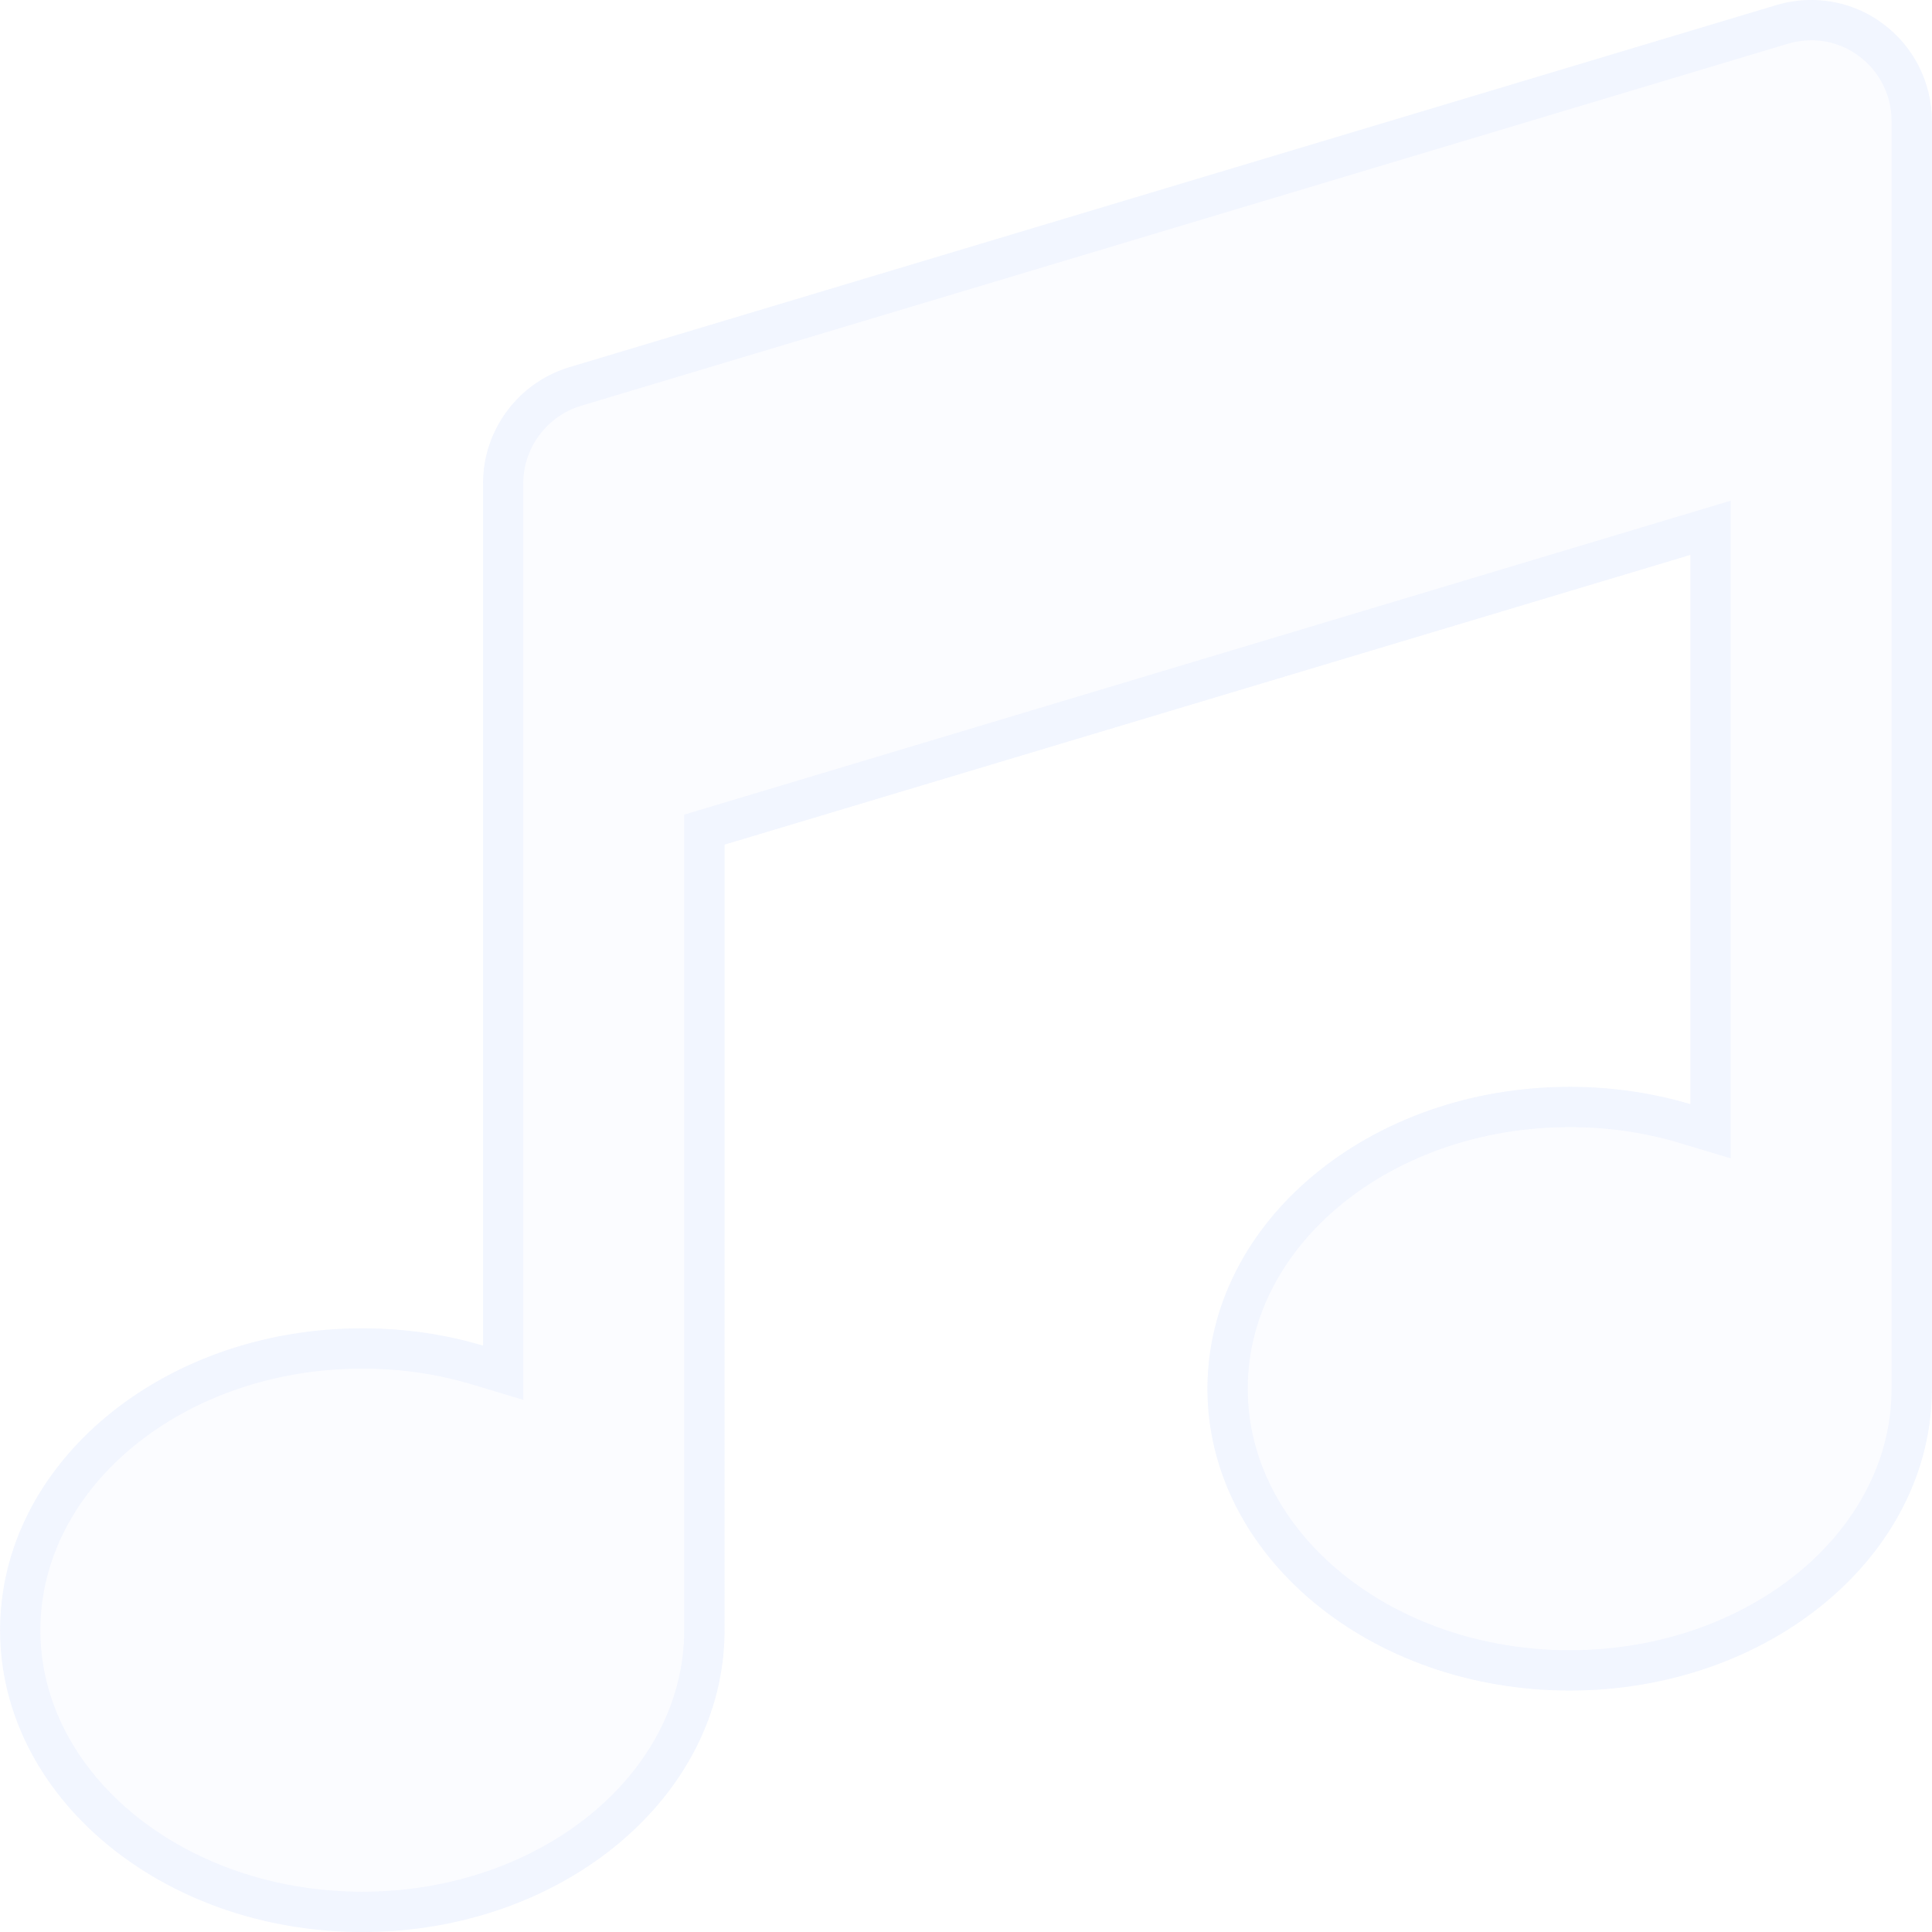 <?xml version="1.0" encoding="utf-8"?>
<svg version="1.1" xmlns="http://www.w3.org/2000/svg" xmlns:xlink="http://www.w3.org/1999/xlink" x="0px" y="0px" width="48px" height="48px" viewBox="0 0 48 48" style="enable-background:new 0 0 48 48;" preserveAspectRatio="xMidYMid meet" xml:space="preserve">
<style type="text/css">
	.st0{opacity:0.06;fill:#C5D7FF;}
	.st1{opacity:0.18;}
	.st2{fill:#C5D7FF;}
</style>
<path class="st0" d="M46.788,0.596c0.759,0.562,1.209,1.462,1.209,2.409v6.749v24.747c0,4.143-4.031,7.499-8.999,7.499
	s-8.999-3.356-8.999-7.499s4.031-7.499,8.999-7.499c1.05,0,2.062,0.15,3,0.431V13.785l-23.997,7.199v19.517
	c0,4.143-4.031,7.499-8.999,7.499s-8.999-3.356-8.999-7.499s4.031-7.499,8.999-7.499c1.05,0,2.062,0.15,3,0.431v-14.68v-6.749
	c0-1.322,0.872-2.493,2.137-2.878l29.997-8.999C45.045-0.145,46.029,0.024,46.788,0.596L46.788,0.596z"/>
<g class="st1">
	<path class="st2" d="M45.001,1c0.433,0,0.843,0.136,1.192,0.399c0.504,0.373,0.804,0.973,0.804,1.606v6.749v24.747
		c0,3.584-3.588,6.499-7.999,6.499s-7.999-2.916-7.999-6.499s3.588-6.499,7.999-6.499c0.939,0,1.852,0.131,2.712,0.389l1.287,0.386
		v-1.344V13.785v-1.344l-1.287,0.386l-23.997,7.199l-0.713,0.214v0.744v19.517c0,3.584-3.588,6.499-7.999,6.499
		s-7.999-2.916-7.999-6.499s3.588-6.499,7.999-6.499c0.939,0,1.852,0.131,2.712,0.389l1.287,0.386v-1.344v-14.68v-6.749
		c0-0.876,0.587-1.666,1.425-1.92l29.996-8.999C44.611,1.029,44.805,1,45.001,1 M45.001,0c-0.29,0-0.581,0.042-0.866,0.127
		L14.139,9.126c-1.265,0.384-2.137,1.556-2.137,2.878v6.749v14.68c-0.937-0.281-1.95-0.431-3-0.431
		c-4.968,0-8.999,3.356-8.999,7.499S4.033,48,9.002,48c4.968,0,8.999-3.356,8.999-7.499V20.984l23.997-7.199v13.649
		c-0.937-0.281-1.95-0.431-3-0.431c-4.968,0-8.999,3.356-8.999,7.499c0,4.143,4.031,7.499,8.999,7.499
		c4.968,0,8.999-3.356,8.999-7.499V9.754V3.005c0-0.947-0.45-1.847-1.209-2.409v0C46.266,0.203,45.638,0,45.001,0L45.001,0z"/>
</g>
</svg>
